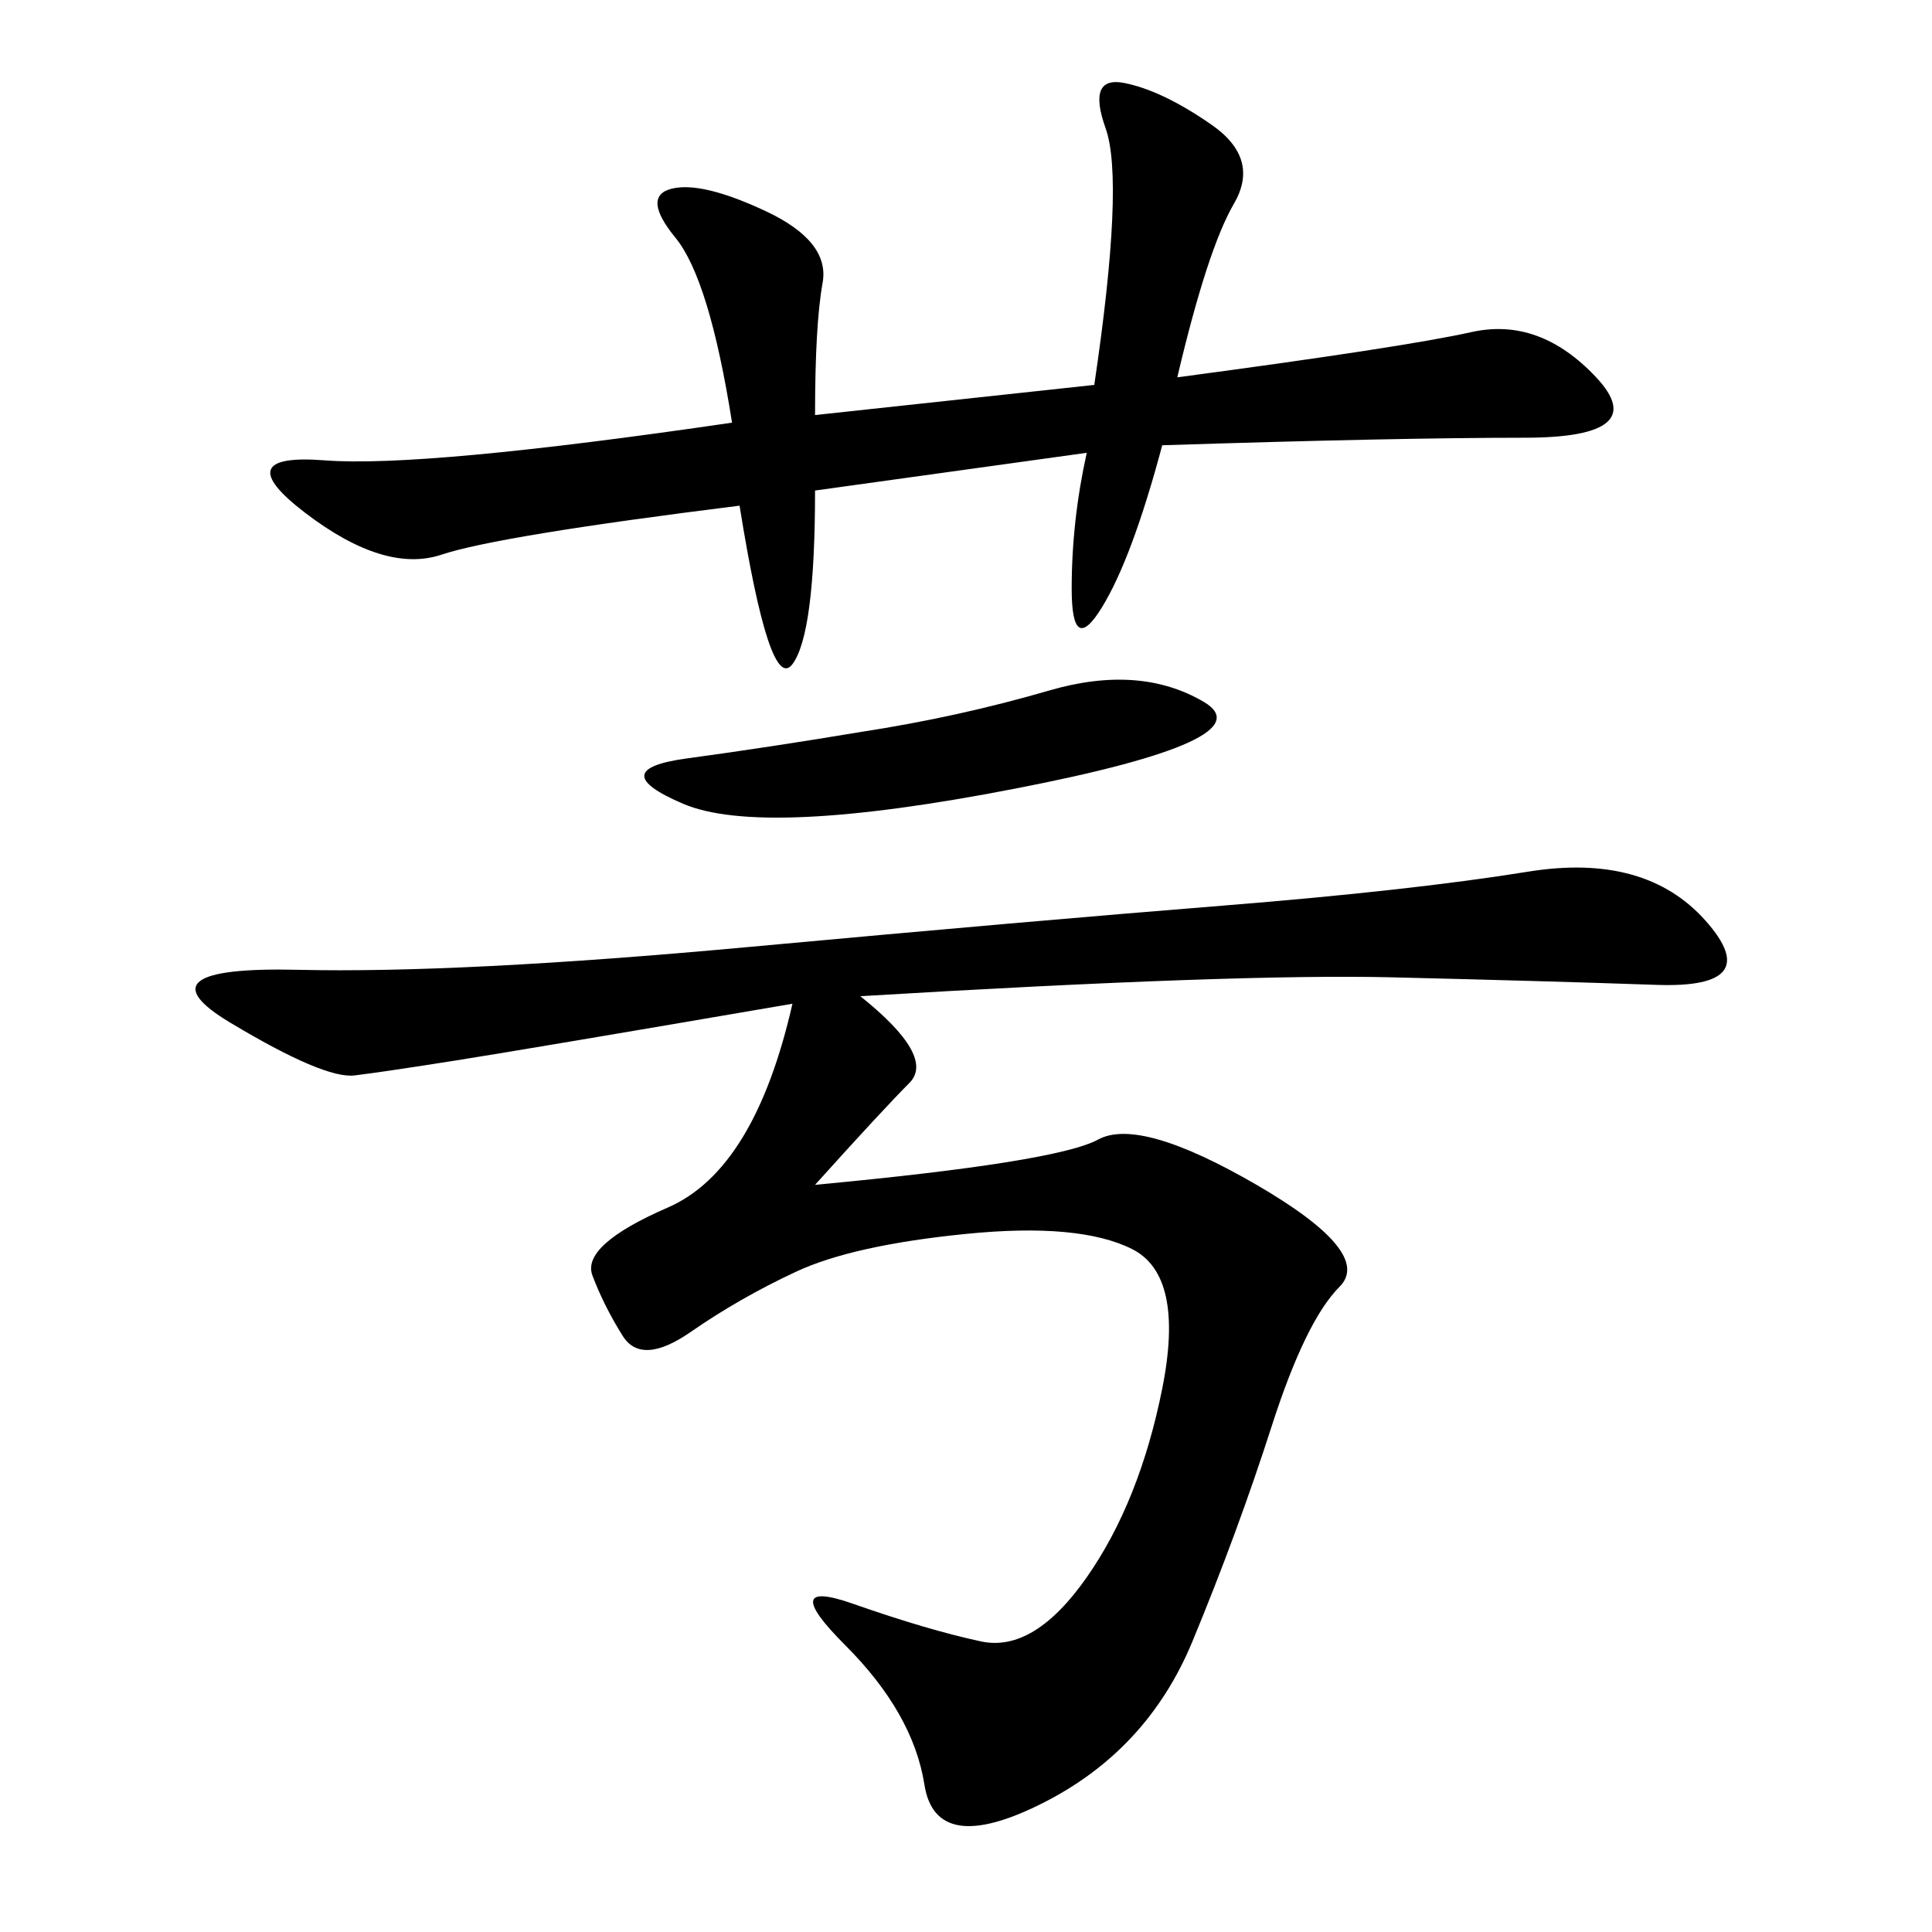 <svg xmlns="http://www.w3.org/2000/svg" xmlns:xlink="http://www.w3.org/1999/xlink" width="300" height="300"><path d="M133.59 154.69Q145.31 164.06 141.21 168.16Q137.11 172.27 126.56 183.98L126.56 183.98Q164.06 180.47 170.51 176.95Q176.95 173.44 195.12 183.98Q213.28 194.53 208.01 199.80Q202.73 205.08 197.46 221.48Q192.19 237.89 185.16 254.88Q178.13 271.88 161.72 280.08Q145.31 288.28 143.55 277.15Q141.80 266.02 131.25 255.47Q120.70 244.92 132.42 249.02Q144.14 253.13 152.34 254.88Q160.55 256.64 168.75 244.92Q176.95 233.20 180.47 215.63Q183.98 198.05 175.78 193.95Q167.58 189.84 150 191.60Q132.42 193.36 123.63 197.46Q114.84 201.56 107.23 206.84Q99.61 212.11 96.68 207.42Q93.75 202.73 91.99 198.05Q90.23 193.36 103.71 187.50Q117.19 181.64 123.05 155.86L123.05 155.86Q82.03 162.89 70.90 164.65Q59.77 166.41 55.08 166.99Q50.39 167.58 35.74 158.79Q21.09 150 46.29 150.59Q71.48 151.17 116.02 147.07Q160.55 142.97 189.84 140.63Q219.14 138.28 237.30 135.35Q255.47 132.42 264.84 142.97Q274.22 153.52 257.23 152.93Q240.23 152.34 216.21 151.76Q192.19 151.17 133.59 154.69L133.59 154.69ZM126.56 76.17Q126.56 98.44 123.05 103.13Q119.53 107.81 114.84 78.52L114.84 78.52Q77.34 83.20 68.55 86.13Q59.77 89.06 47.46 79.69Q35.16 70.31 50.39 71.48Q65.63 72.66 113.67 65.63L113.67 65.63Q110.16 43.36 104.88 36.91Q99.61 30.47 104.30 29.30Q108.98 28.13 118.95 32.81Q128.91 37.50 127.73 43.95Q126.56 50.39 126.56 64.45L126.56 64.45L169.92 59.77Q174.61 28.13 171.68 19.92Q168.75 11.72 174.61 12.89Q180.47 14.06 188.09 19.34Q195.70 24.61 191.60 31.64Q187.50 38.67 182.81 58.59L182.81 58.59Q217.97 53.91 228.52 51.56Q239.06 49.22 247.85 58.59Q256.64 67.97 236.72 67.97L236.72 67.97Q216.80 67.97 180.47 69.14L180.47 69.14Q175.78 86.72 171.09 94.34Q166.41 101.95 166.41 91.41L166.41 91.41Q166.41 80.86 168.75 70.31L168.75 70.31L126.56 76.17ZM133.59 113.67Q148.83 111.33 162.89 107.23Q176.95 103.13 186.91 108.98Q196.88 114.84 157.62 122.46Q118.36 130.08 106.05 124.80Q93.75 119.53 106.64 117.77Q119.53 116.02 133.59 113.67L133.59 113.67Z"/></svg>